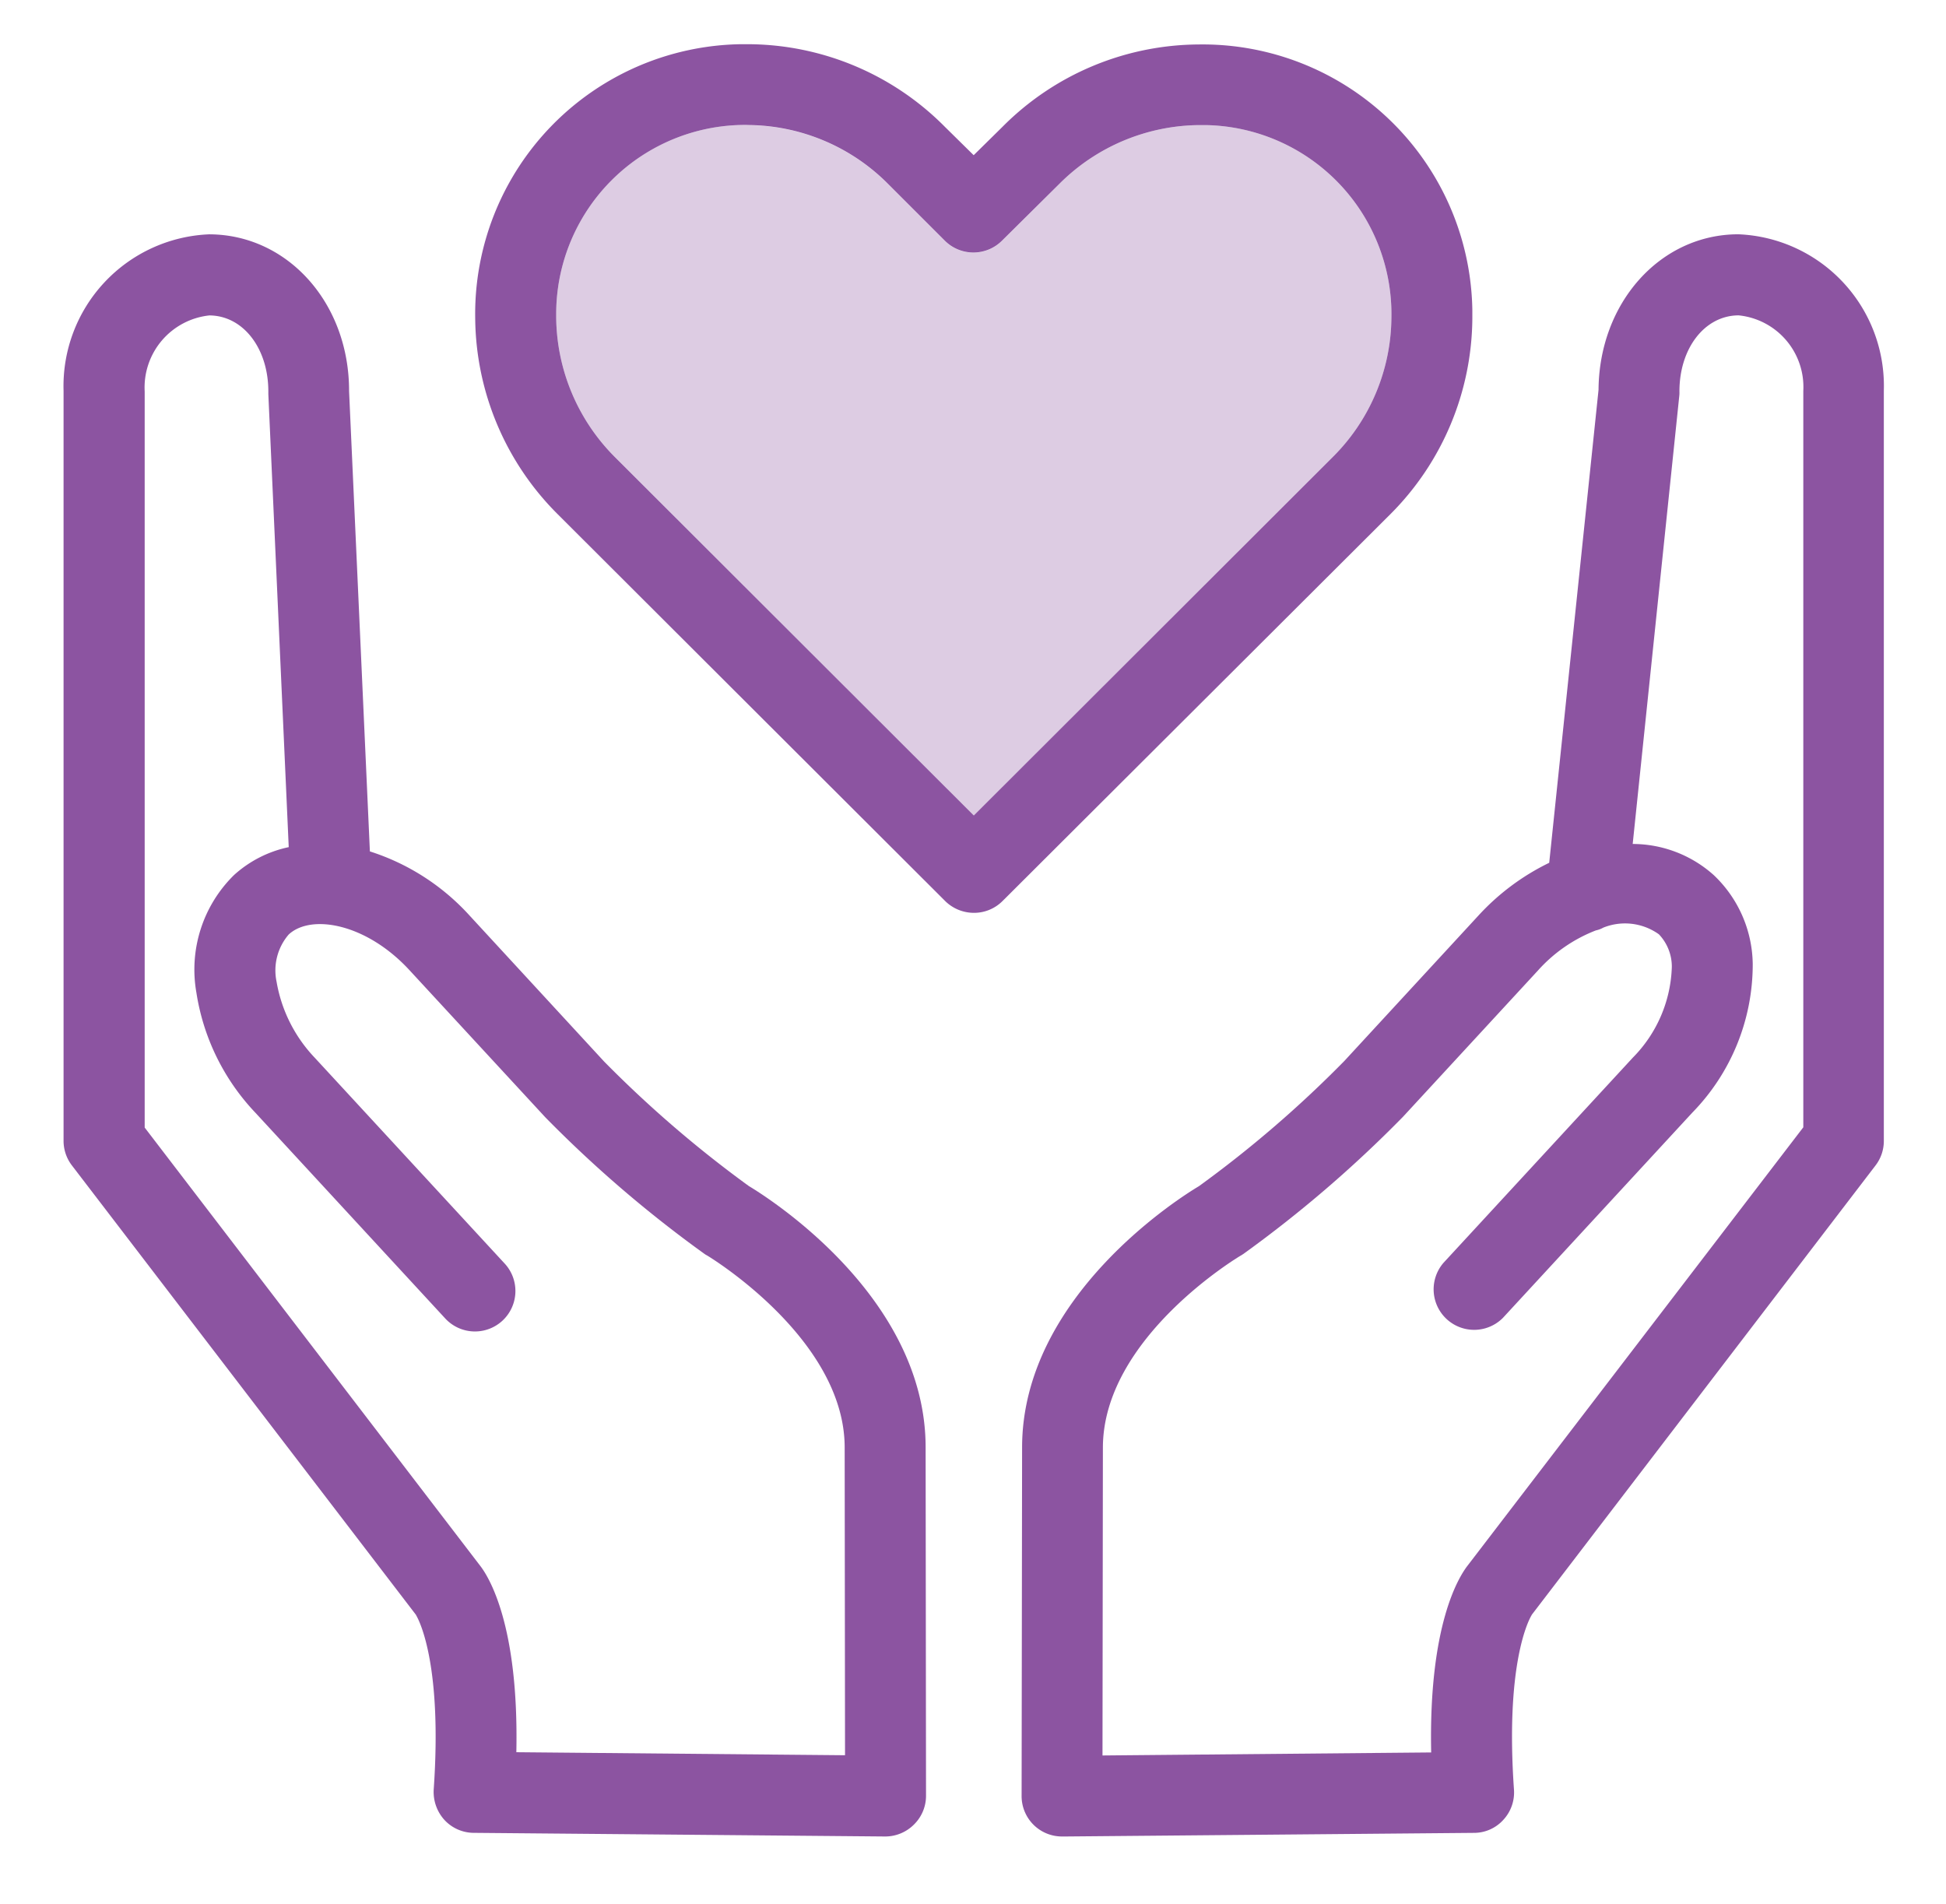 <svg xmlns="http://www.w3.org/2000/svg" xmlns:xlink="http://www.w3.org/1999/xlink" width="92" height="90" viewBox="0 0 92 90"><defs><clipPath id="a"><rect width="92" height="90" transform="translate(229 1198.5)" fill="none"/></clipPath></defs><g transform="translate(-229 -1198.5)" clip-path="url(#a)"><g transform="translate(232 1200.588)"><g transform="translate(0 0)"><g transform="translate(0 8.99)"><g transform="translate(45.298)"><path d="M218.451,516.39a1.908,1.908,0,0,1-1.911-1.9v-.007L216.563,498c0-7.163,7.537-11.865,8.358-12.352a54.259,54.259,0,0,0,6.878-5.922l6.333-6.868a11.141,11.141,0,0,1,3.351-2.5L243.815,448c.029-4.107,2.9-7.336,6.581-7.355h.029a7.172,7.172,0,0,1,6.878,7.384V483.5a1.9,1.9,0,0,1-.39,1.163L240.665,505.9a.009.009,0,0,1-.008.01h0c0,.01-.01.019-.019.039h0c-.191.331-1.223,2.455-.821,8.225a1.9,1.9,0,0,1-.506,1.433,1.865,1.865,0,0,1-1.385.612l-19.449.172Zm25.237-42.835a7.132,7.132,0,0,0-2.742,1.9l-6.372,6.907a58.21,58.21,0,0,1-7.566,6.5c-.039.019-.067.047-.11.067-.067.039-6.515,3.878-6.515,9.084l-.019,14.547,15.539-.143c-.125-6.037,1.309-8.311,1.739-8.855l15.854-20.7V448.051a3.405,3.405,0,0,0-3.057-3.573h-.01c-1.6.01-2.8,1.567-2.789,3.62a1.354,1.354,0,0,1-.01.211l-2.2,21.159a5.755,5.755,0,0,1,3.831,1.471,5.887,5.887,0,0,1,1.844,4.2,10.026,10.026,0,0,1-2.857,7.031l-8.951,9.7a1.916,1.916,0,0,1-2.812-2.6l8.951-9.7a6.371,6.371,0,0,0,1.844-4.289,2.219,2.219,0,0,0-.612-1.543,2.753,2.753,0,0,0-2.627-.315A1.251,1.251,0,0,1,243.688,473.555Z" transform="translate(-216.54 -440.647)" fill="#8c54a1"/></g><path d="M214.3,516.39h-.019l-19.449-.172a1.9,1.9,0,0,1-1.385-.612,1.968,1.968,0,0,1-.506-1.433c.4-5.769-.63-7.891-.821-8.225h0c-.01-.019-.019-.029-.019-.039a.008.008,0,0,0-.008-.01h0l-16.26-21.238a1.91,1.91,0,0,1-.391-1.165V448.041a7.182,7.182,0,0,1,6.878-7.394h.039c3.706.029,6.591,3.276,6.581,7.412l.984,21.761a10.793,10.793,0,0,1,4.709,3.028L201,479.756a54.849,54.849,0,0,0,6.839,5.884c.812.487,8.358,5.187,8.358,12.352l.019,16.469a1.9,1.9,0,0,1-.563,1.357A1.922,1.922,0,0,1,214.3,516.39Zm-17.452-3.984,15.539.143L212.37,498c0-5.159-6.448-9.047-6.515-9.084a.758.758,0,0,1-.11-.067,57.979,57.979,0,0,1-7.527-6.458l-6.41-6.943c-2.044-2.226-4.662-2.685-5.722-1.7a2.6,2.6,0,0,0-.573,2.235,6.892,6.892,0,0,0,1.805,3.592l8.951,9.7a1.913,1.913,0,1,1-2.772,2.637l-.036-.039-8.951-9.7a10.588,10.588,0,0,1-2.789-5.683,6.263,6.263,0,0,1,1.777-5.55,5.55,5.55,0,0,1,2.589-1.322l-.964-21.417v-.1c.01-2.054-1.185-3.611-2.789-3.62h0a3.426,3.426,0,0,0-3.057,3.594v34.8l15.848,20.7C195.538,504.1,196.972,506.373,196.848,512.406Z" transform="translate(-175.437 -440.647)" fill="#8c54a1"/></g><g transform="translate(19.47)"><path d="M216.672,473.557a1.94,1.94,0,0,1-1.347-.551L197,454.712a13.232,13.232,0,0,1-3.9-9.257,12.755,12.755,0,0,1,12.545-12.963c.091,0,.183,0,.274,0h.133a13.157,13.157,0,0,1,9.247,3.9l1.367,1.347,1.367-1.347a13.169,13.169,0,0,1,9.247-3.888,12.758,12.758,0,0,1,12.961,12.552q0,.2,0,.41a13.212,13.212,0,0,1-3.888,9.257L218.029,473A1.9,1.9,0,0,1,216.672,473.557Zm-10.737-37.249a8.939,8.939,0,0,0-9.006,8.873c0,.078,0,.156,0,.235a9.459,9.459,0,0,0,2.771,6.591l16.972,16.946,16.972-16.946a9.394,9.394,0,0,0,2.771-6.591,8.94,8.94,0,0,0-8.775-9.1c-.109,0-.217,0-.326,0a9.454,9.454,0,0,0-6.591,2.771l-.01.01L218,441.785a1.912,1.912,0,0,1-2.693,0l-2.693-2.693a9.422,9.422,0,0,0-6.591-2.779Z" transform="translate(-193.104 -432.49)" fill="#8c54a1"/></g></g><g transform="translate(23.295 3.818)" opacity="0.3"><path d="M205.581,435.954a8.939,8.939,0,0,0-9.006,8.873c0,.078,0,.156,0,.235a9.459,9.459,0,0,0,2.771,6.591L216.318,468.6l16.972-16.946a9.394,9.394,0,0,0,2.771-6.591,8.94,8.94,0,0,0-8.775-9.1c-.109,0-.217,0-.326,0a9.454,9.454,0,0,0-6.591,2.771l-.01.01-2.713,2.693a1.912,1.912,0,0,1-2.693,0l-2.693-2.693a9.422,9.422,0,0,0-6.591-2.779Z" transform="translate(-196.575 -435.954)" fill="#8c54a1"/></g></g></g></svg>
